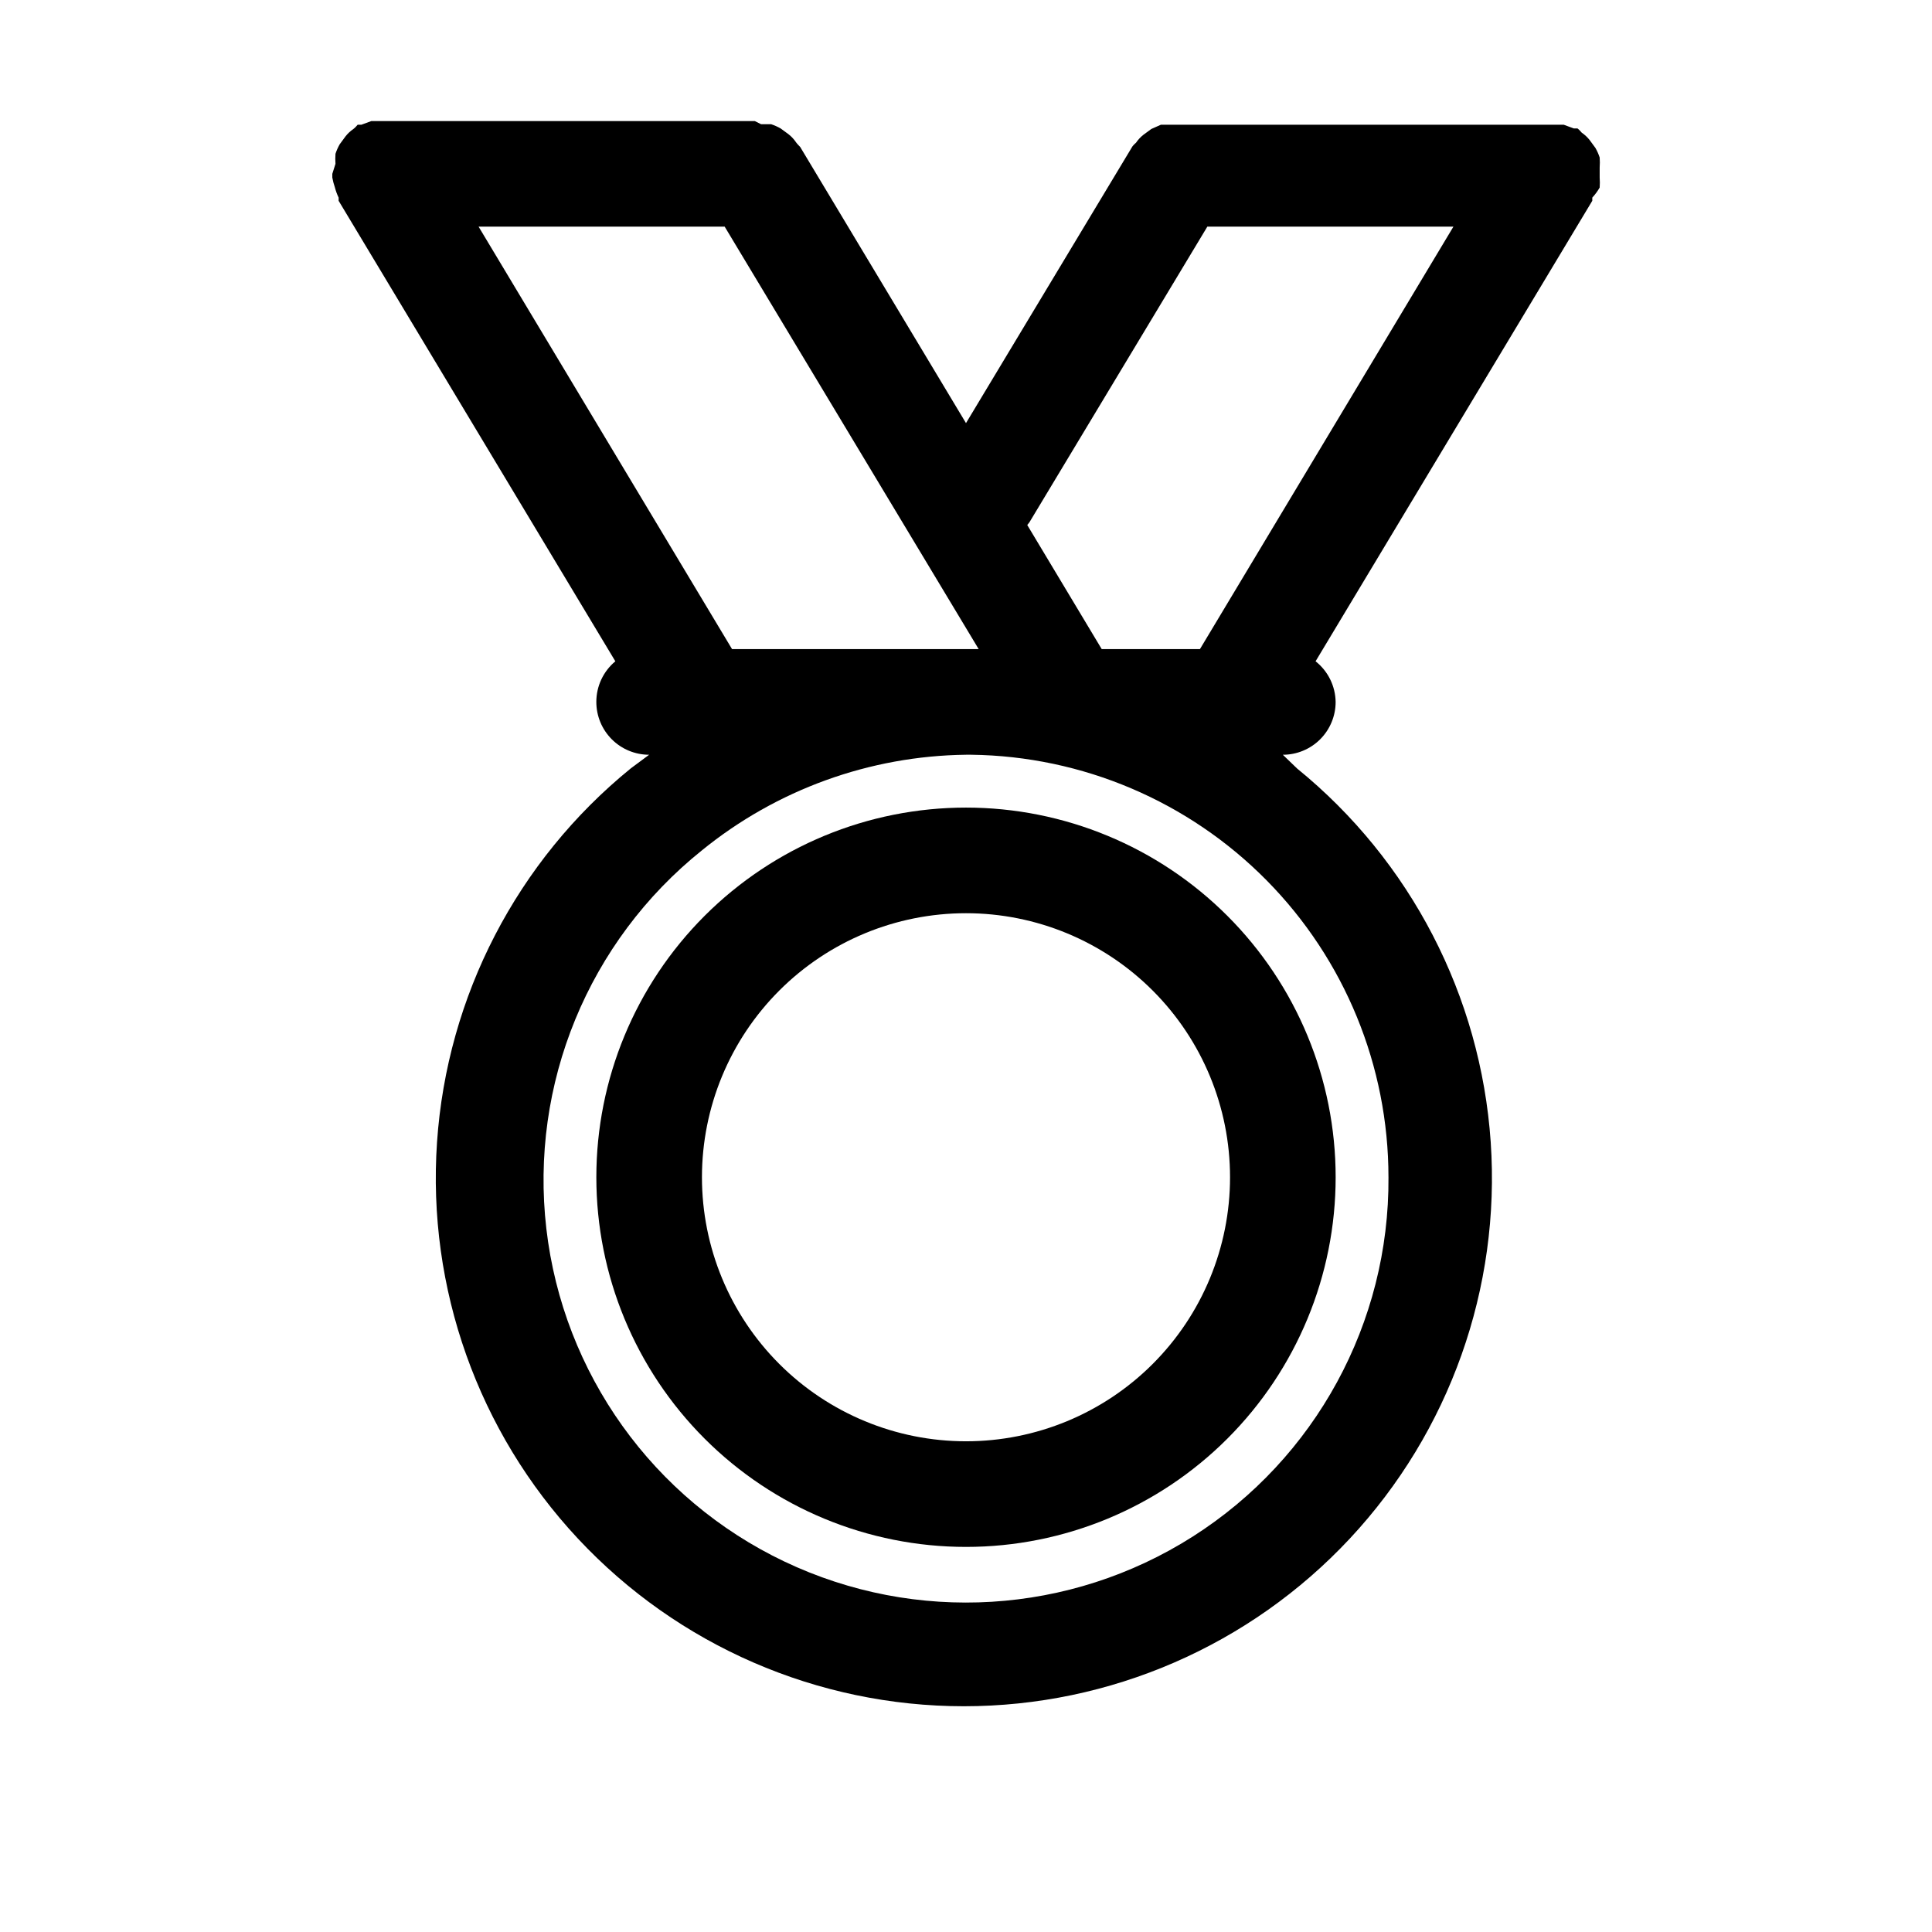 <?xml version="1.0" encoding="UTF-8"?>
<!-- Uploaded to: SVG Repo, www.svgrepo.com, Generator: SVG Repo Mixer Tools -->
<svg fill="#000000" width="800px" height="800px" version="1.1" viewBox="144 144 512 512" xmlns="http://www.w3.org/2000/svg">
 <g>
  <path d="m400 358.02c-25.984 0-50.898 10.32-69.273 28.691-18.371 18.371-28.691 43.289-28.691 69.27 0 25.98 10.32 50.898 28.691 69.27 18.375 18.375 43.289 28.695 69.273 28.695 25.98 0 50.898-10.32 69.27-28.695 18.371-18.371 28.691-43.289 28.691-69.27 0-25.98-10.32-50.898-28.691-69.27-18.371-18.371-43.289-28.691-69.27-28.691zm0 167.94v-0.004c-18.559 0-36.359-7.371-49.48-20.492-13.121-13.125-20.496-30.922-20.496-49.48 0-18.559 7.375-36.355 20.496-49.477 13.121-13.125 30.922-20.496 49.48-20.496s36.355 7.371 49.477 20.496c13.125 13.121 20.496 30.918 20.496 49.477 0 18.559-7.371 36.355-20.496 49.48-13.121 13.121-30.918 20.492-49.477 20.492z"/>
  <path d="m232.76 193.71c0.242 0.918 0.57 1.809 0.98 2.66v0.84l73.332 122.04c-3.199 2.664-5.047 6.613-5.039 10.773 0 3.715 1.477 7.273 4.098 9.898 2.625 2.625 6.188 4.098 9.898 4.098l-4.898 3.637v0.004c-30.082 24.465-48.664 60.32-51.312 99.004-2.652 38.688 10.871 76.738 37.336 105.08 26.465 28.34 63.504 44.43 102.28 44.43s75.816-16.09 102.28-44.43c26.469-28.344 39.988-66.395 37.34-105.08-2.648-38.684-21.23-74.539-51.312-99.004l-3.781-3.641c3.715 0 7.273-1.473 9.898-4.098s4.098-6.184 4.098-9.898c-0.062-4.207-2.016-8.164-5.316-10.773l73.332-122.04v-0.84c0.75-0.812 1.406-1.703 1.957-2.66 0.066-0.883 0.066-1.773 0-2.656v-0.98-1.68c0.066-0.887 0.066-1.773 0-2.66-0.289-0.875-0.664-1.719-1.117-2.519l-1.539-2.098c-0.598-0.758-1.305-1.418-2.102-1.961 0 0-0.699-0.84-1.121-1.121h-0.98l-2.66-0.98h-2.66l-99.777 0.004h-4.34l-2.519 1.121-2.098 1.539c-0.754 0.594-1.418 1.301-1.957 2.098 0 0-0.84 0.699-1.121 1.258l-43.941 73.055-43.945-73.191s-0.84-0.84-1.121-1.258l0.004-0.004c-0.543-0.793-1.203-1.504-1.961-2.098l-2.098-1.539c-0.801-0.457-1.645-0.832-2.519-1.121h-2.66l-1.68-0.84h-101.6l-2.66 0.98h-0.98s-0.699 0.84-1.121 1.121h0.004c-0.797 0.539-1.504 1.199-2.098 1.957l-1.539 2.098-0.004 0.004c-0.453 0.801-0.828 1.645-1.117 2.519-0.066 0.883-0.066 1.773 0 2.656l-0.84 2.66v0.98c0.164 0.902 0.398 1.789 0.699 2.656zm279.2 262.26c0.262 38.555-19.328 74.531-51.859 95.23-32.527 20.695-73.418 23.195-108.23 6.621-34.812-16.574-58.645-49.895-63.082-88.195-4.441-38.297 11.141-76.184 41.234-100.28 19.801-16.098 44.461-25.023 69.977-25.332h1.398c29.449 0.367 57.566 12.324 78.262 33.281 20.695 20.957 32.297 49.223 32.297 78.676zm-95.164-173.54 47.16-78.367h65.215l-67.176 111.96h-26.027l-19.734-32.887zm-80.75-78.367 67.316 111.96h-65.359l-67.172-111.96z"/>
 </g>
</svg>